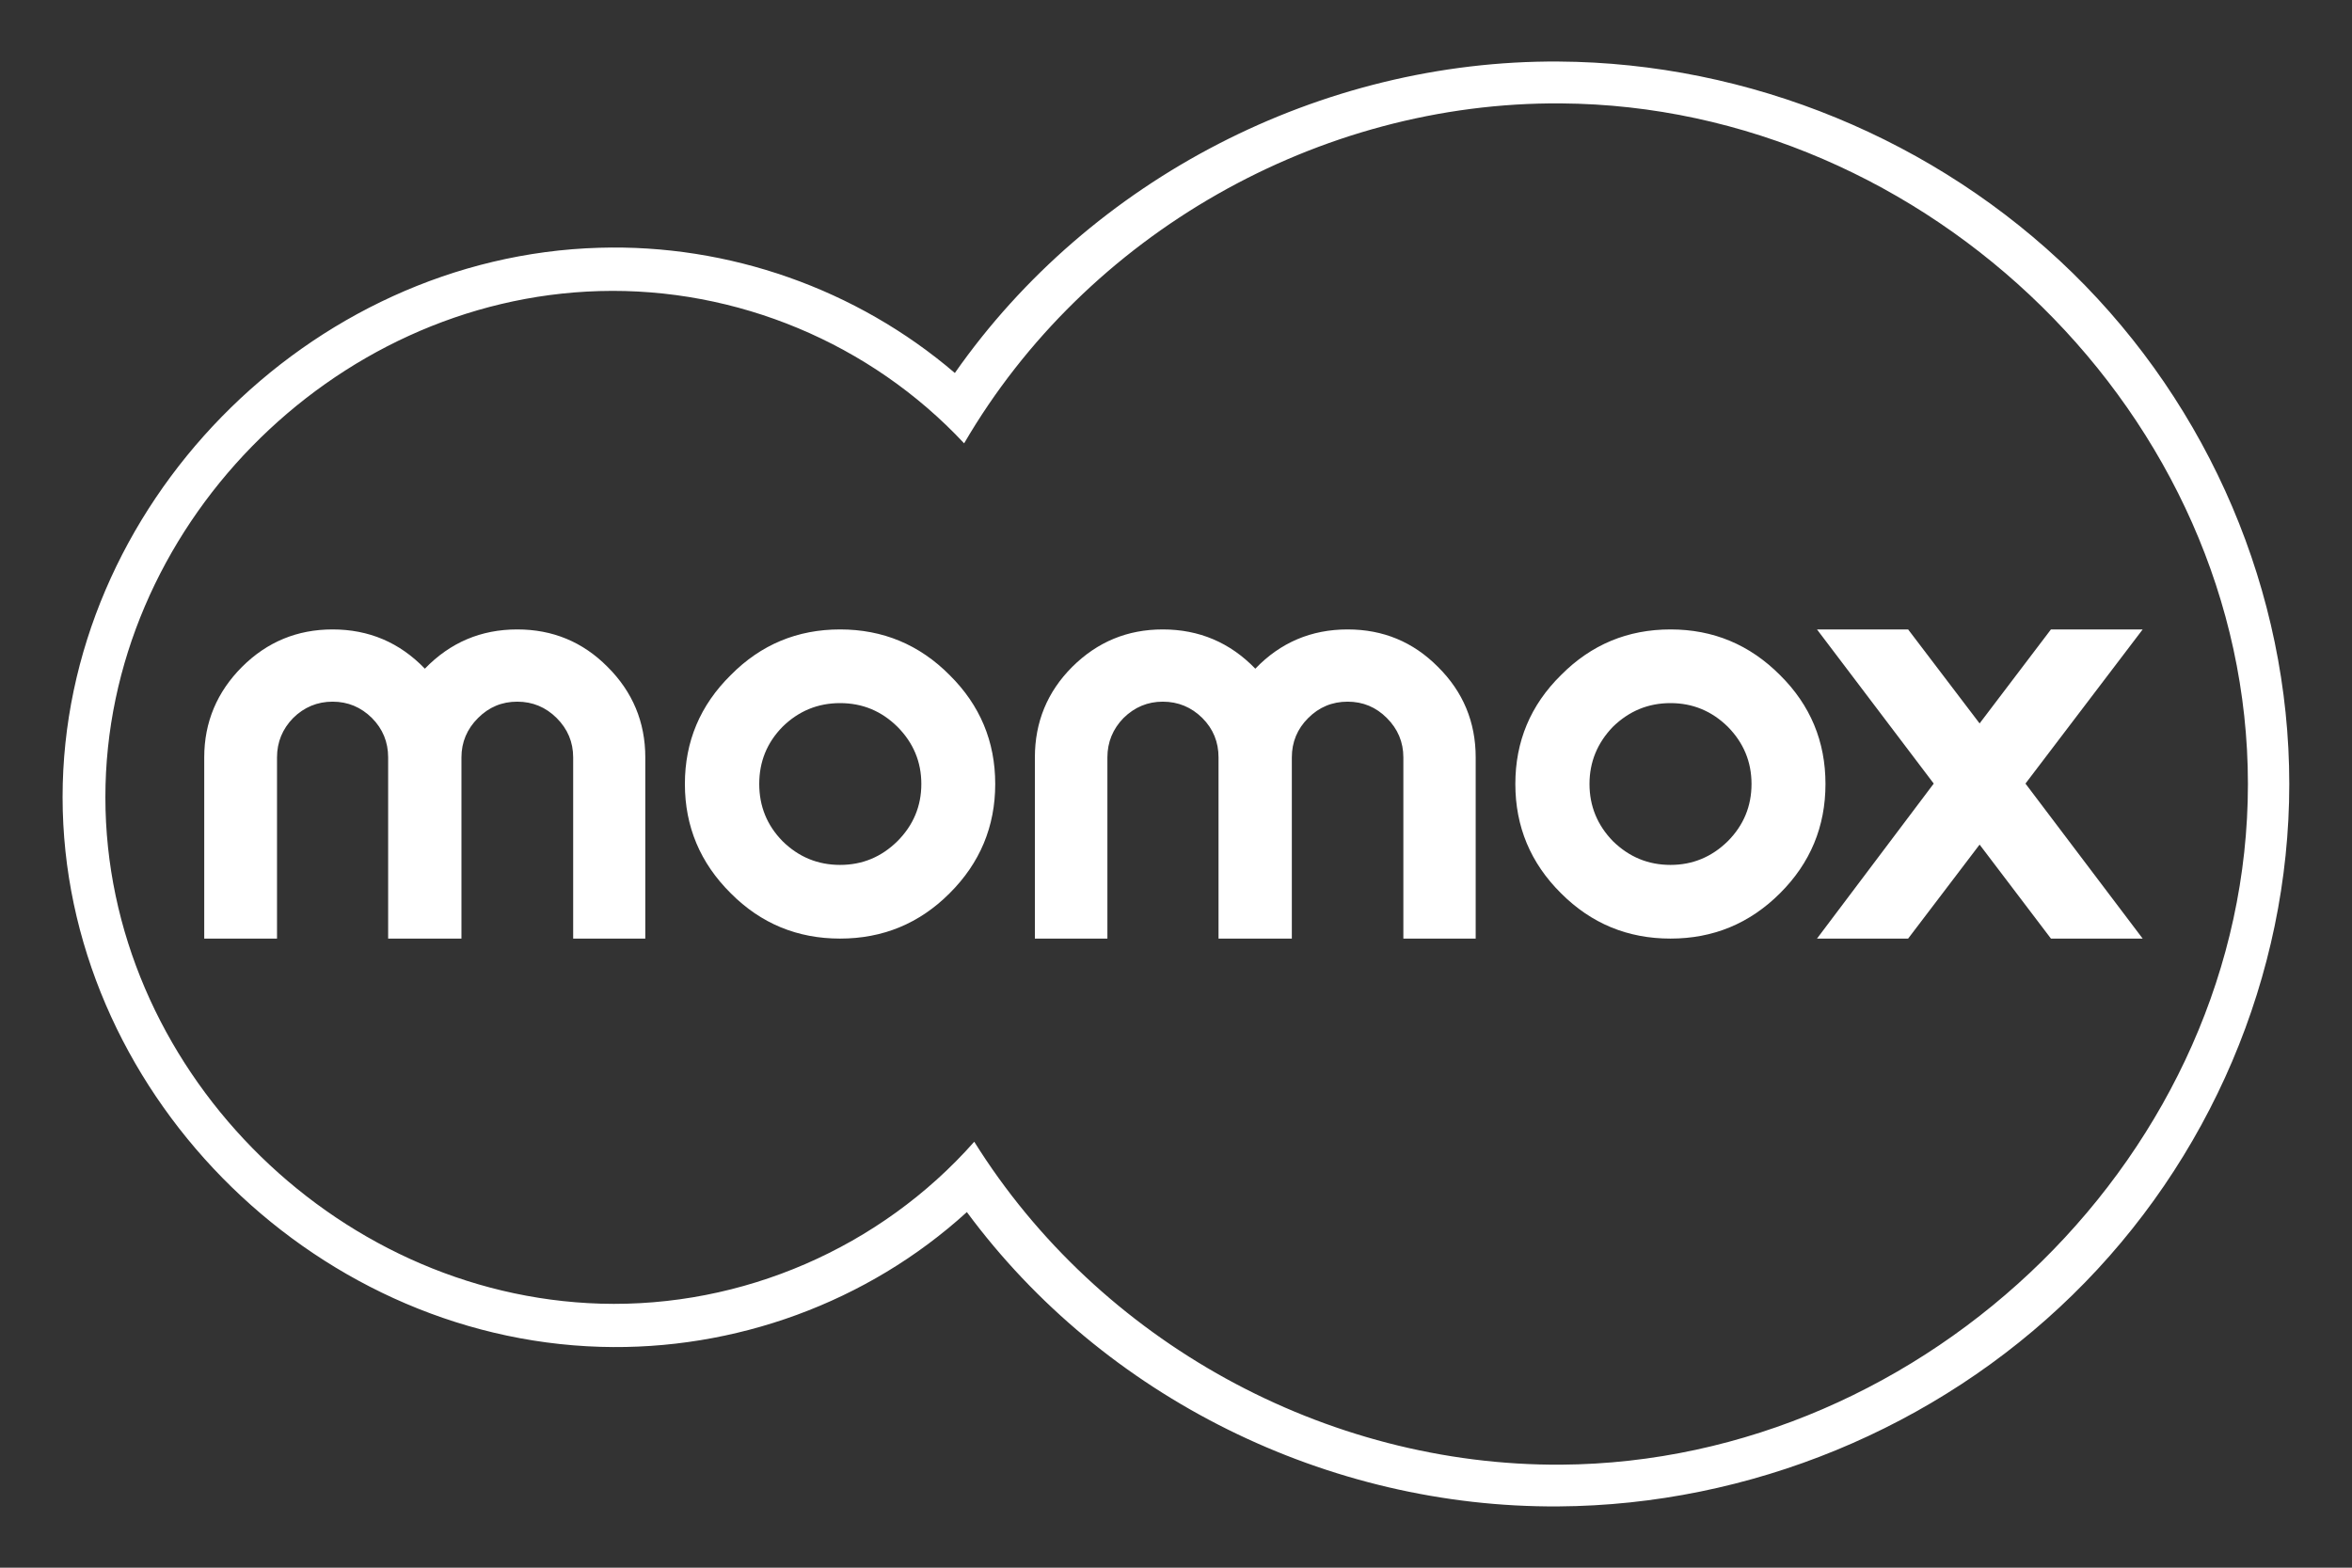 <svg width="36" height="24" viewBox="0 0 36 24" fill="none" xmlns="http://www.w3.org/2000/svg">
<rect x="0" y="0" width="36" height="24" fill="#333333" stroke="none"/>
<path d="M23.854 0.942C20.22 0.92 16.697 2.734 14.615 5.71C13.11 4.422 11.153 3.734 9.174 3.793C4.719 3.921 0.958 7.757 0.958 12.204C0.96 16.659 4.736 20.487 9.192 20.619C11.246 20.68 13.279 19.941 14.799 18.556C16.897 21.396 20.325 23.086 23.854 23.062C26.775 23.043 29.635 21.867 31.721 19.826C33.819 17.777 35.04 14.935 35.04 12.003C35.04 9.068 33.819 6.229 31.723 4.178C29.635 2.137 26.775 0.959 23.854 0.942ZM23.895 22.423C20.287 22.445 16.82 20.536 14.912 17.479C13.475 19.104 11.361 20.021 9.192 19.958C5.085 19.836 1.613 16.31 1.613 12.206C1.612 8.106 5.069 4.572 9.176 4.456C11.274 4.397 13.324 5.253 14.757 6.787C16.624 3.584 20.182 1.555 23.895 1.583C29.502 1.62 34.407 6.371 34.407 12.003C34.407 17.631 29.5 22.386 23.895 22.423Z" fill="white"/>
<path d="M5.09 9.636C4.552 9.636 4.089 9.826 3.705 10.209C3.323 10.591 3.126 11.055 3.126 11.595V14.369H4.24V11.595C4.24 11.361 4.324 11.159 4.487 10.992C4.655 10.826 4.858 10.742 5.09 10.742C5.326 10.742 5.525 10.826 5.693 10.992C5.859 11.159 5.941 11.361 5.941 11.595V14.369H7.063V11.595C7.063 11.361 7.149 11.159 7.317 10.992C7.483 10.826 7.681 10.742 7.917 10.742C8.152 10.742 8.353 10.826 8.52 10.992C8.688 11.159 8.773 11.361 8.773 11.595V14.369H9.877V11.595C9.877 11.055 9.683 10.591 9.299 10.209C8.919 9.826 8.459 9.636 7.917 9.636C7.362 9.636 6.891 9.836 6.503 10.237C6.117 9.836 5.646 9.636 5.09 9.636ZM12.858 9.636C12.205 9.636 11.646 9.868 11.185 10.335C10.718 10.795 10.483 11.351 10.483 12.002C10.483 12.653 10.718 13.212 11.185 13.675C11.646 14.139 12.205 14.369 12.858 14.369C13.512 14.369 14.072 14.139 14.535 13.675C15 13.212 15.233 12.653 15.233 12.002C15.233 11.351 15 10.795 14.535 10.335C14.072 9.868 13.512 9.636 12.858 9.636ZM17.797 9.636C17.257 9.636 16.798 9.826 16.412 10.209C16.03 10.591 15.84 11.055 15.84 11.595V14.369H16.95V11.595C16.95 11.361 17.034 11.159 17.197 10.992C17.366 10.826 17.566 10.742 17.797 10.742C18.033 10.742 18.235 10.826 18.403 10.992C18.57 11.159 18.651 11.361 18.651 11.595V14.369H19.773V11.595C19.773 11.361 19.856 11.159 20.024 10.992C20.19 10.826 20.391 10.742 20.627 10.742C20.862 10.742 21.062 10.826 21.227 10.992C21.395 11.159 21.48 11.361 21.48 11.595V14.369H22.587V11.595C22.587 11.055 22.395 10.591 22.009 10.209C21.629 9.826 21.169 9.636 20.627 9.636C20.071 9.636 19.599 9.836 19.214 10.237C18.826 9.836 18.353 9.636 17.797 9.636ZM25.569 9.636C24.914 9.636 24.356 9.868 23.893 10.335C23.426 10.795 23.194 11.351 23.194 12.002C23.194 12.653 23.426 13.212 23.893 13.675C24.356 14.139 24.914 14.369 25.569 14.369C26.222 14.369 26.78 14.139 27.245 13.675C27.71 13.212 27.941 12.653 27.941 12.002C27.941 11.351 27.71 10.795 27.245 10.335C26.78 9.868 26.222 9.636 25.569 9.636ZM27.811 9.636L29.598 11.996L27.811 14.369H29.206L30.3 12.93L31.392 14.369H32.796L31.002 11.996L32.796 9.636H31.392L30.3 11.075L29.206 9.636H27.811ZM12.858 10.764C13.199 10.764 13.491 10.884 13.737 11.127C13.98 11.372 14.102 11.663 14.102 12.002C14.102 12.341 13.98 12.633 13.737 12.877C13.491 13.12 13.199 13.241 12.858 13.241C12.518 13.241 12.223 13.12 11.977 12.877C11.738 12.633 11.621 12.341 11.621 12.002C11.621 11.663 11.737 11.372 11.977 11.127C12.223 10.885 12.518 10.764 12.858 10.764ZM25.569 10.764C25.907 10.764 26.2 10.884 26.447 11.127C26.688 11.372 26.809 11.663 26.809 12.002C26.809 12.341 26.689 12.633 26.447 12.877C26.2 13.12 25.907 13.241 25.569 13.241C25.228 13.241 24.935 13.12 24.687 12.877C24.45 12.633 24.329 12.341 24.329 12.002C24.329 11.663 24.451 11.372 24.687 11.127C24.935 10.885 25.228 10.764 25.569 10.764Z" fill="white"/>
</svg>
